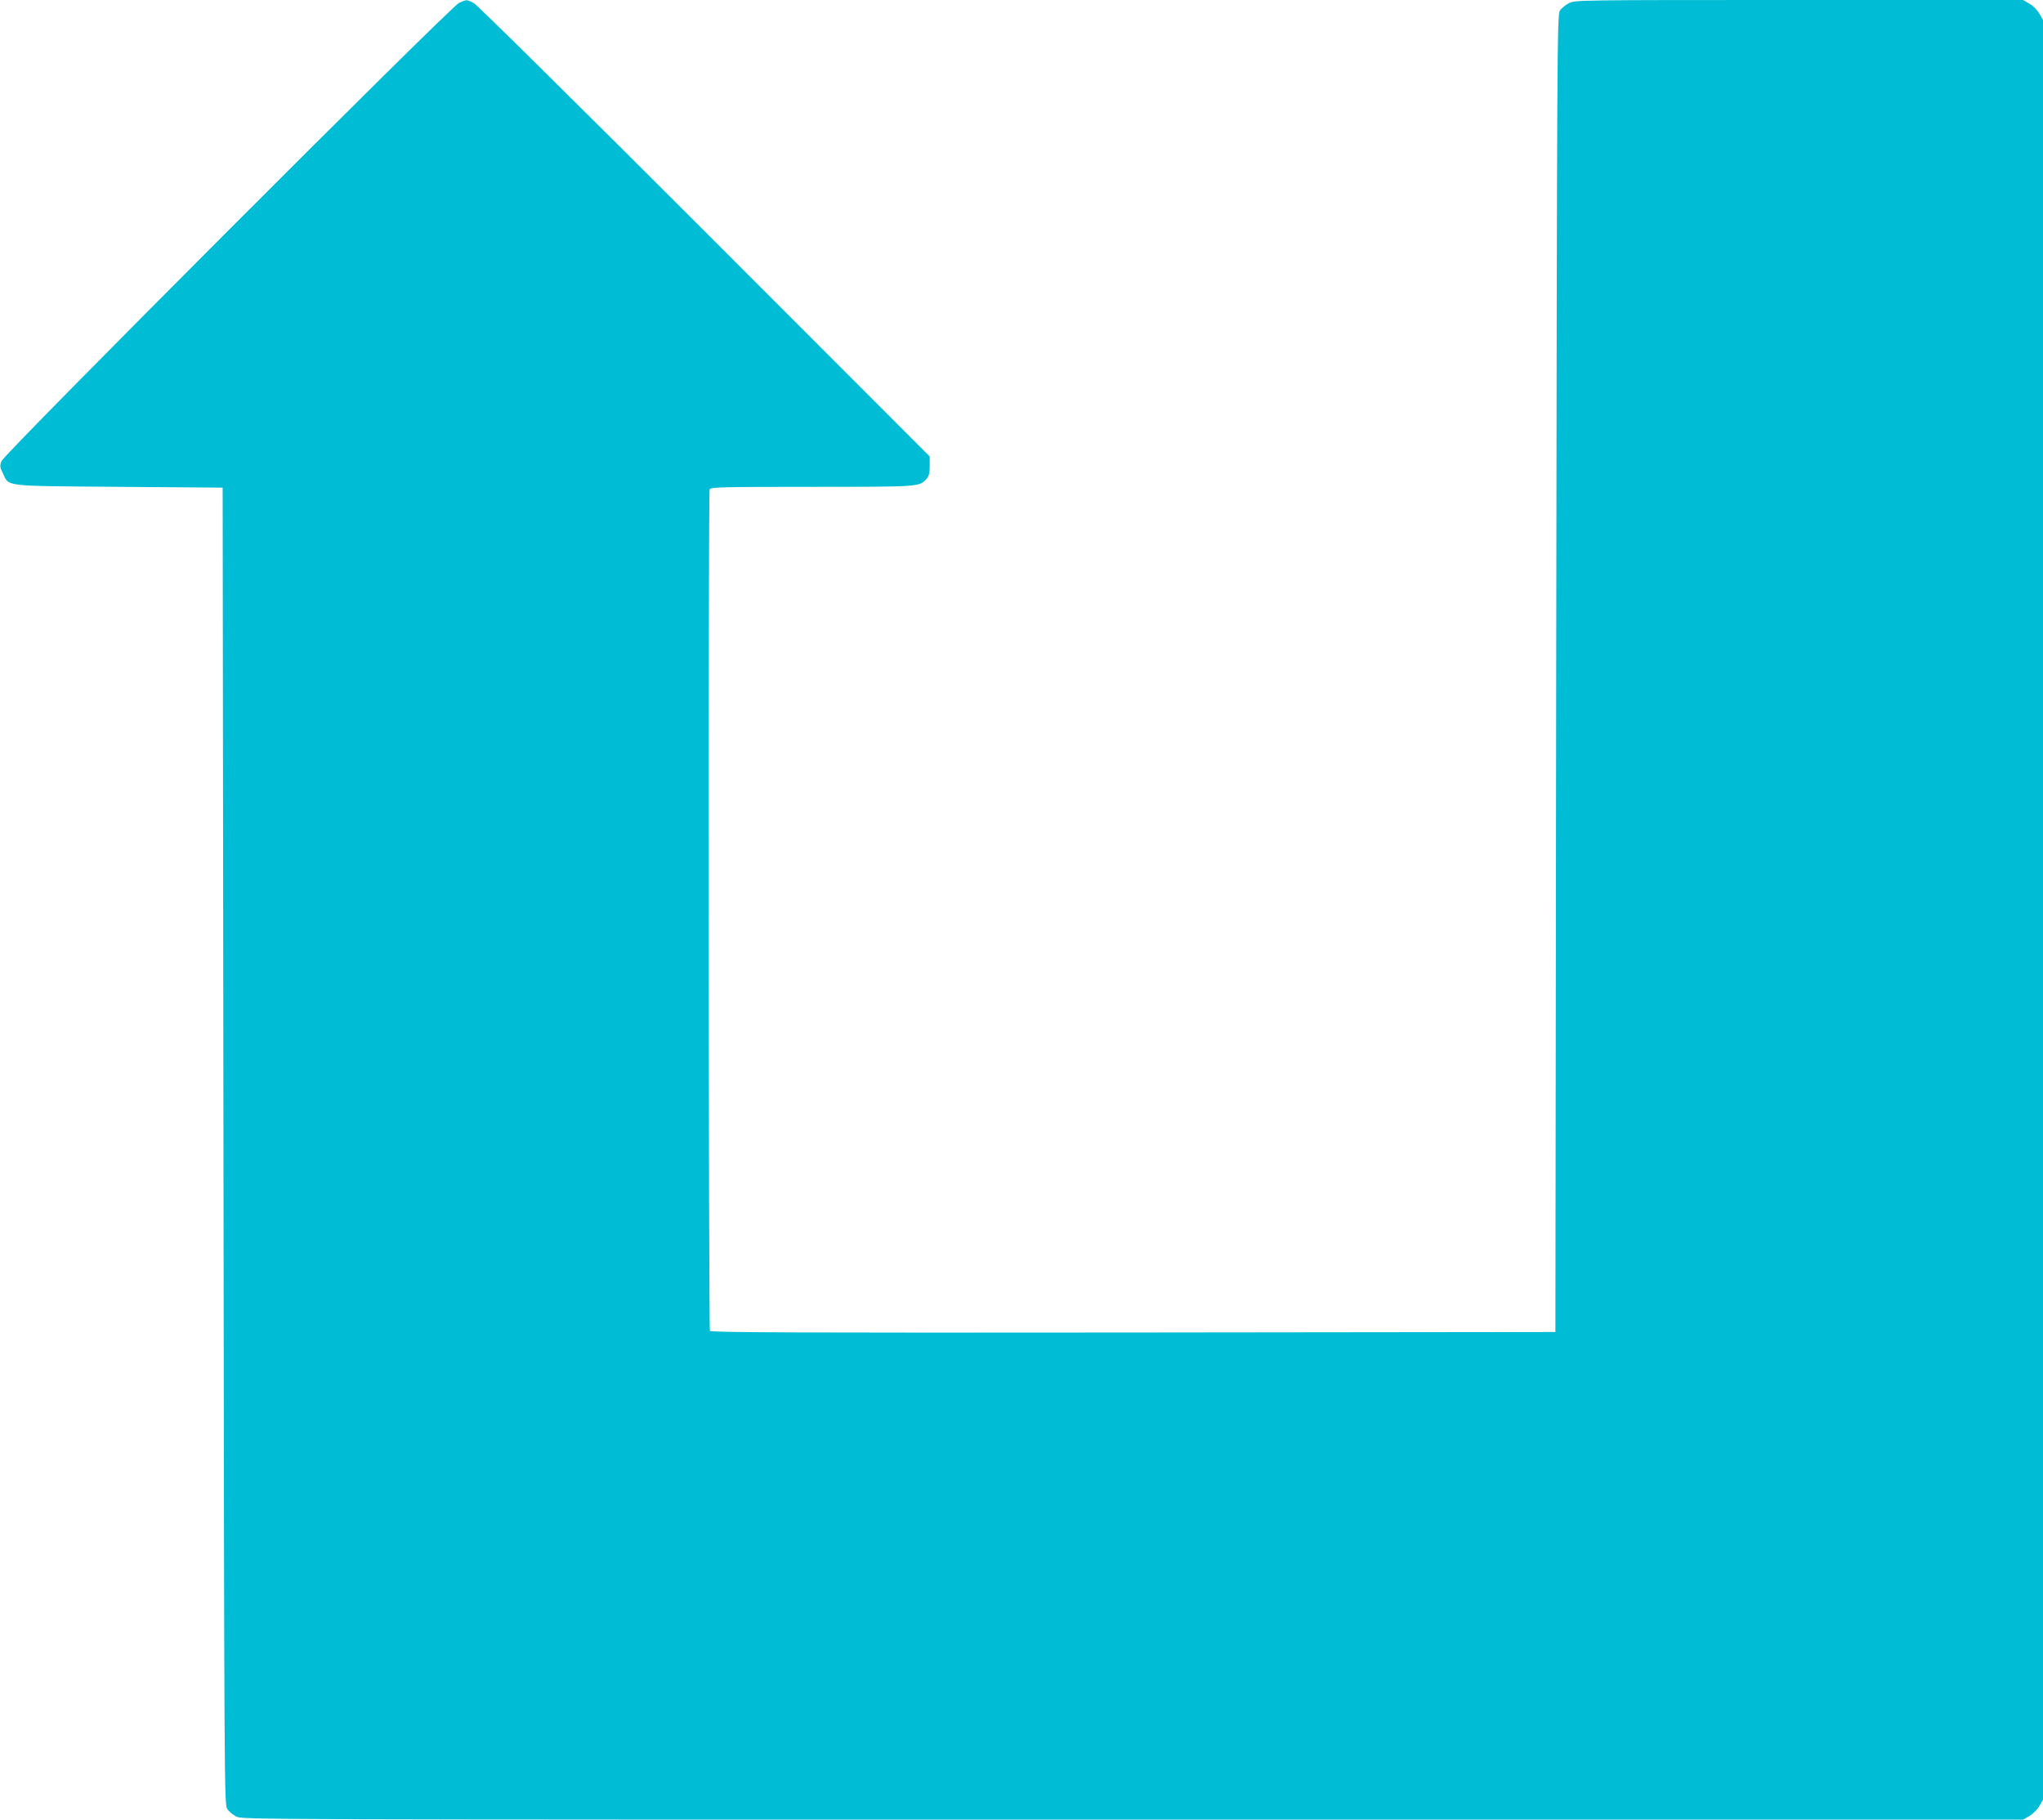 <?xml version="1.0" standalone="no"?>
<!DOCTYPE svg PUBLIC "-//W3C//DTD SVG 20010904//EN"
 "http://www.w3.org/TR/2001/REC-SVG-20010904/DTD/svg10.dtd">
<svg version="1.0" xmlns="http://www.w3.org/2000/svg"
 width="1280pt" height="1140pt" viewBox="0 0 1280 1140"
 preserveAspectRatio="xMidYMid meet">
<g transform="translate(0,1140) scale(0.1,-0.1)"
fill="#00bcd4" stroke="none">
<path d="M2875 11381 c-55 -26 -2847 -2822 -2865 -2869 -12 -30 -11 -39 8 -77
41 -85 -7 -79 727 -85 l650 -5 5 -4125 c5 -4034 5 -4126 24 -4153 10 -16 36
-37 57 -48 38 -19 113 -19 5616 -19 l5578 0 40 23 c22 13 49 40 62 62 l23 40
0 5575 0 5575 -23 40 c-13 22 -40 49 -62 62 l-40 23 -1403 0 c-1386 0 -1403 0
-1442 -20 -22 -11 -48 -32 -57 -47 -17 -26 -18 -232 -23 -4153 l-5 -4125
-2644 -3 c-2109 -2 -2646 0 -2653 10 -9 15 -11 5248 -2 5272 6 14 71 16 640
16 679 0 674 0 719 50 15 17 20 36 20 81 l0 59 -1410 1411 c-801 801 -1426
1419 -1447 1430 -45 23 -43 23 -93 0z"/>
</g>
</svg>
